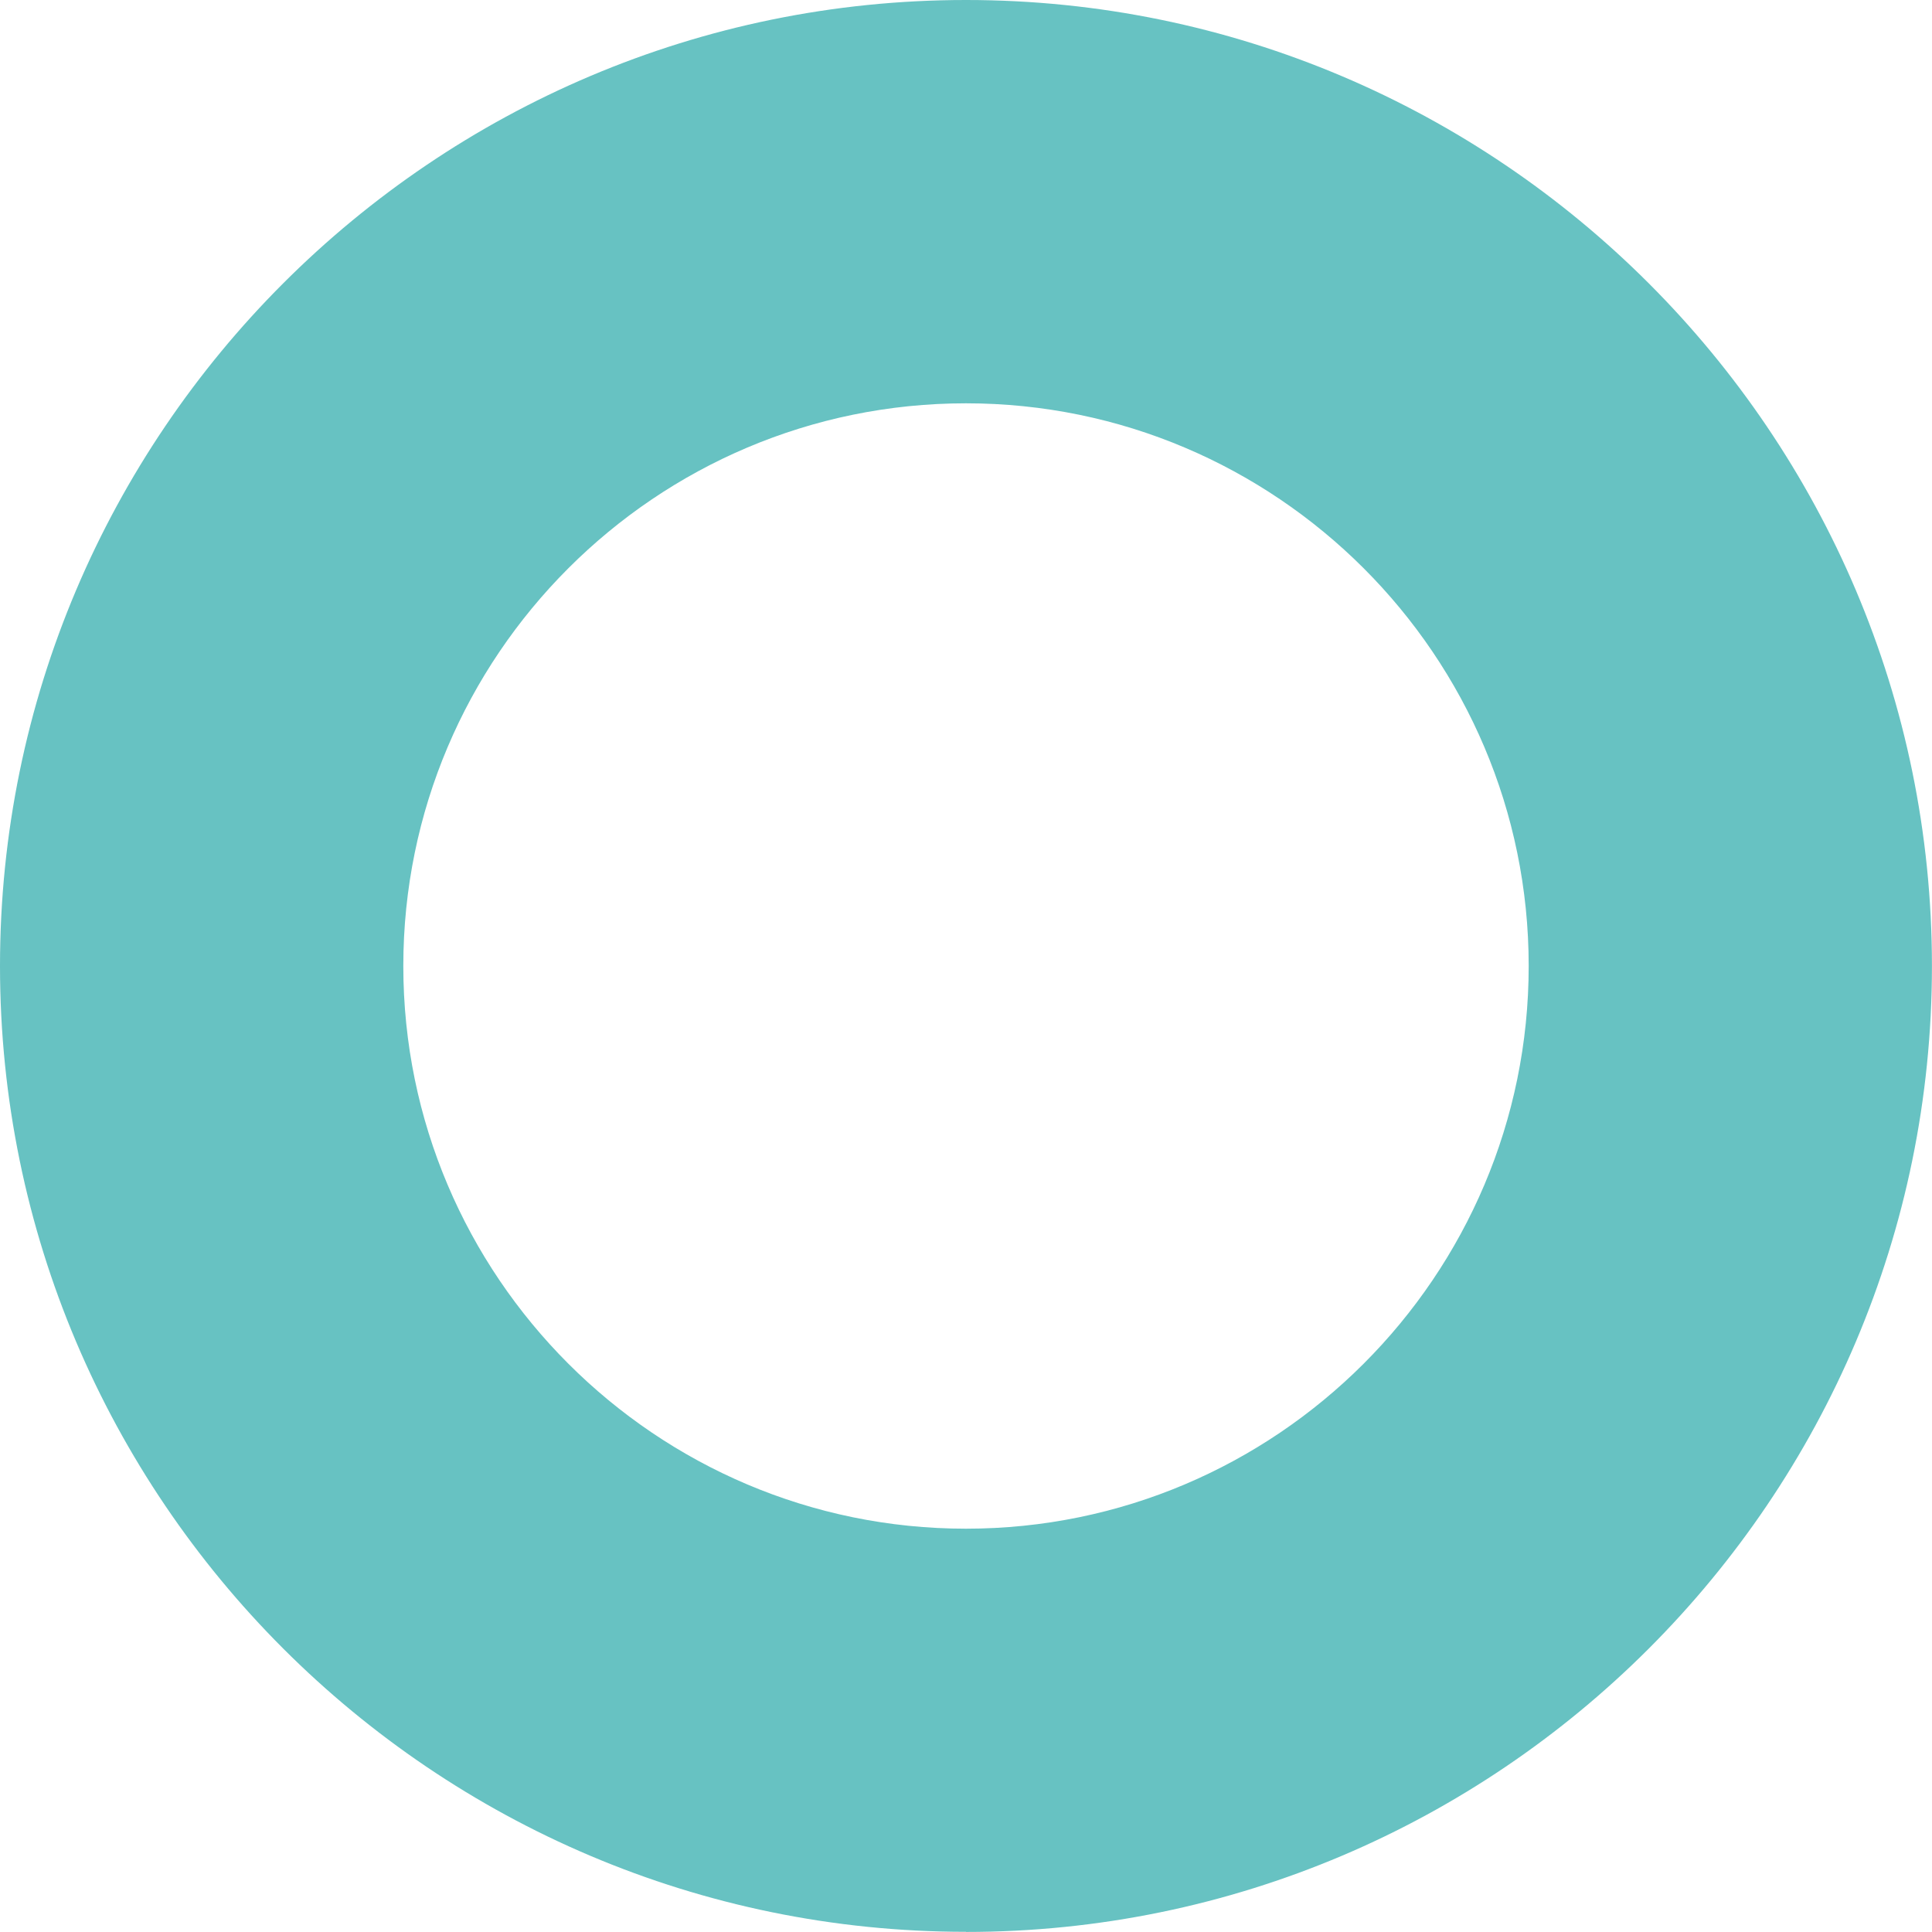 <?xml version="1.0" encoding="UTF-8"?><svg id="Calque_2" xmlns="http://www.w3.org/2000/svg" viewBox="0 0 317.17 317.17"><defs><style>.cls-1{fill:#67c2c2;stroke-width:0px;}</style></defs><path class="cls-1" d="M158.58,317.14C71.14,317.14,0,246.01,0,158.58S71.14,0,158.58,0s158.58,71.14,158.58,158.58-71.14,158.58-158.58,158.58v-.02ZM158.58,66.21c-50.93,0-92.37,41.44-92.37,92.37s41.44,92.38,92.37,92.38,92.38-41.44,92.38-92.38-41.44-92.37-92.38-92.37Z"/></svg>